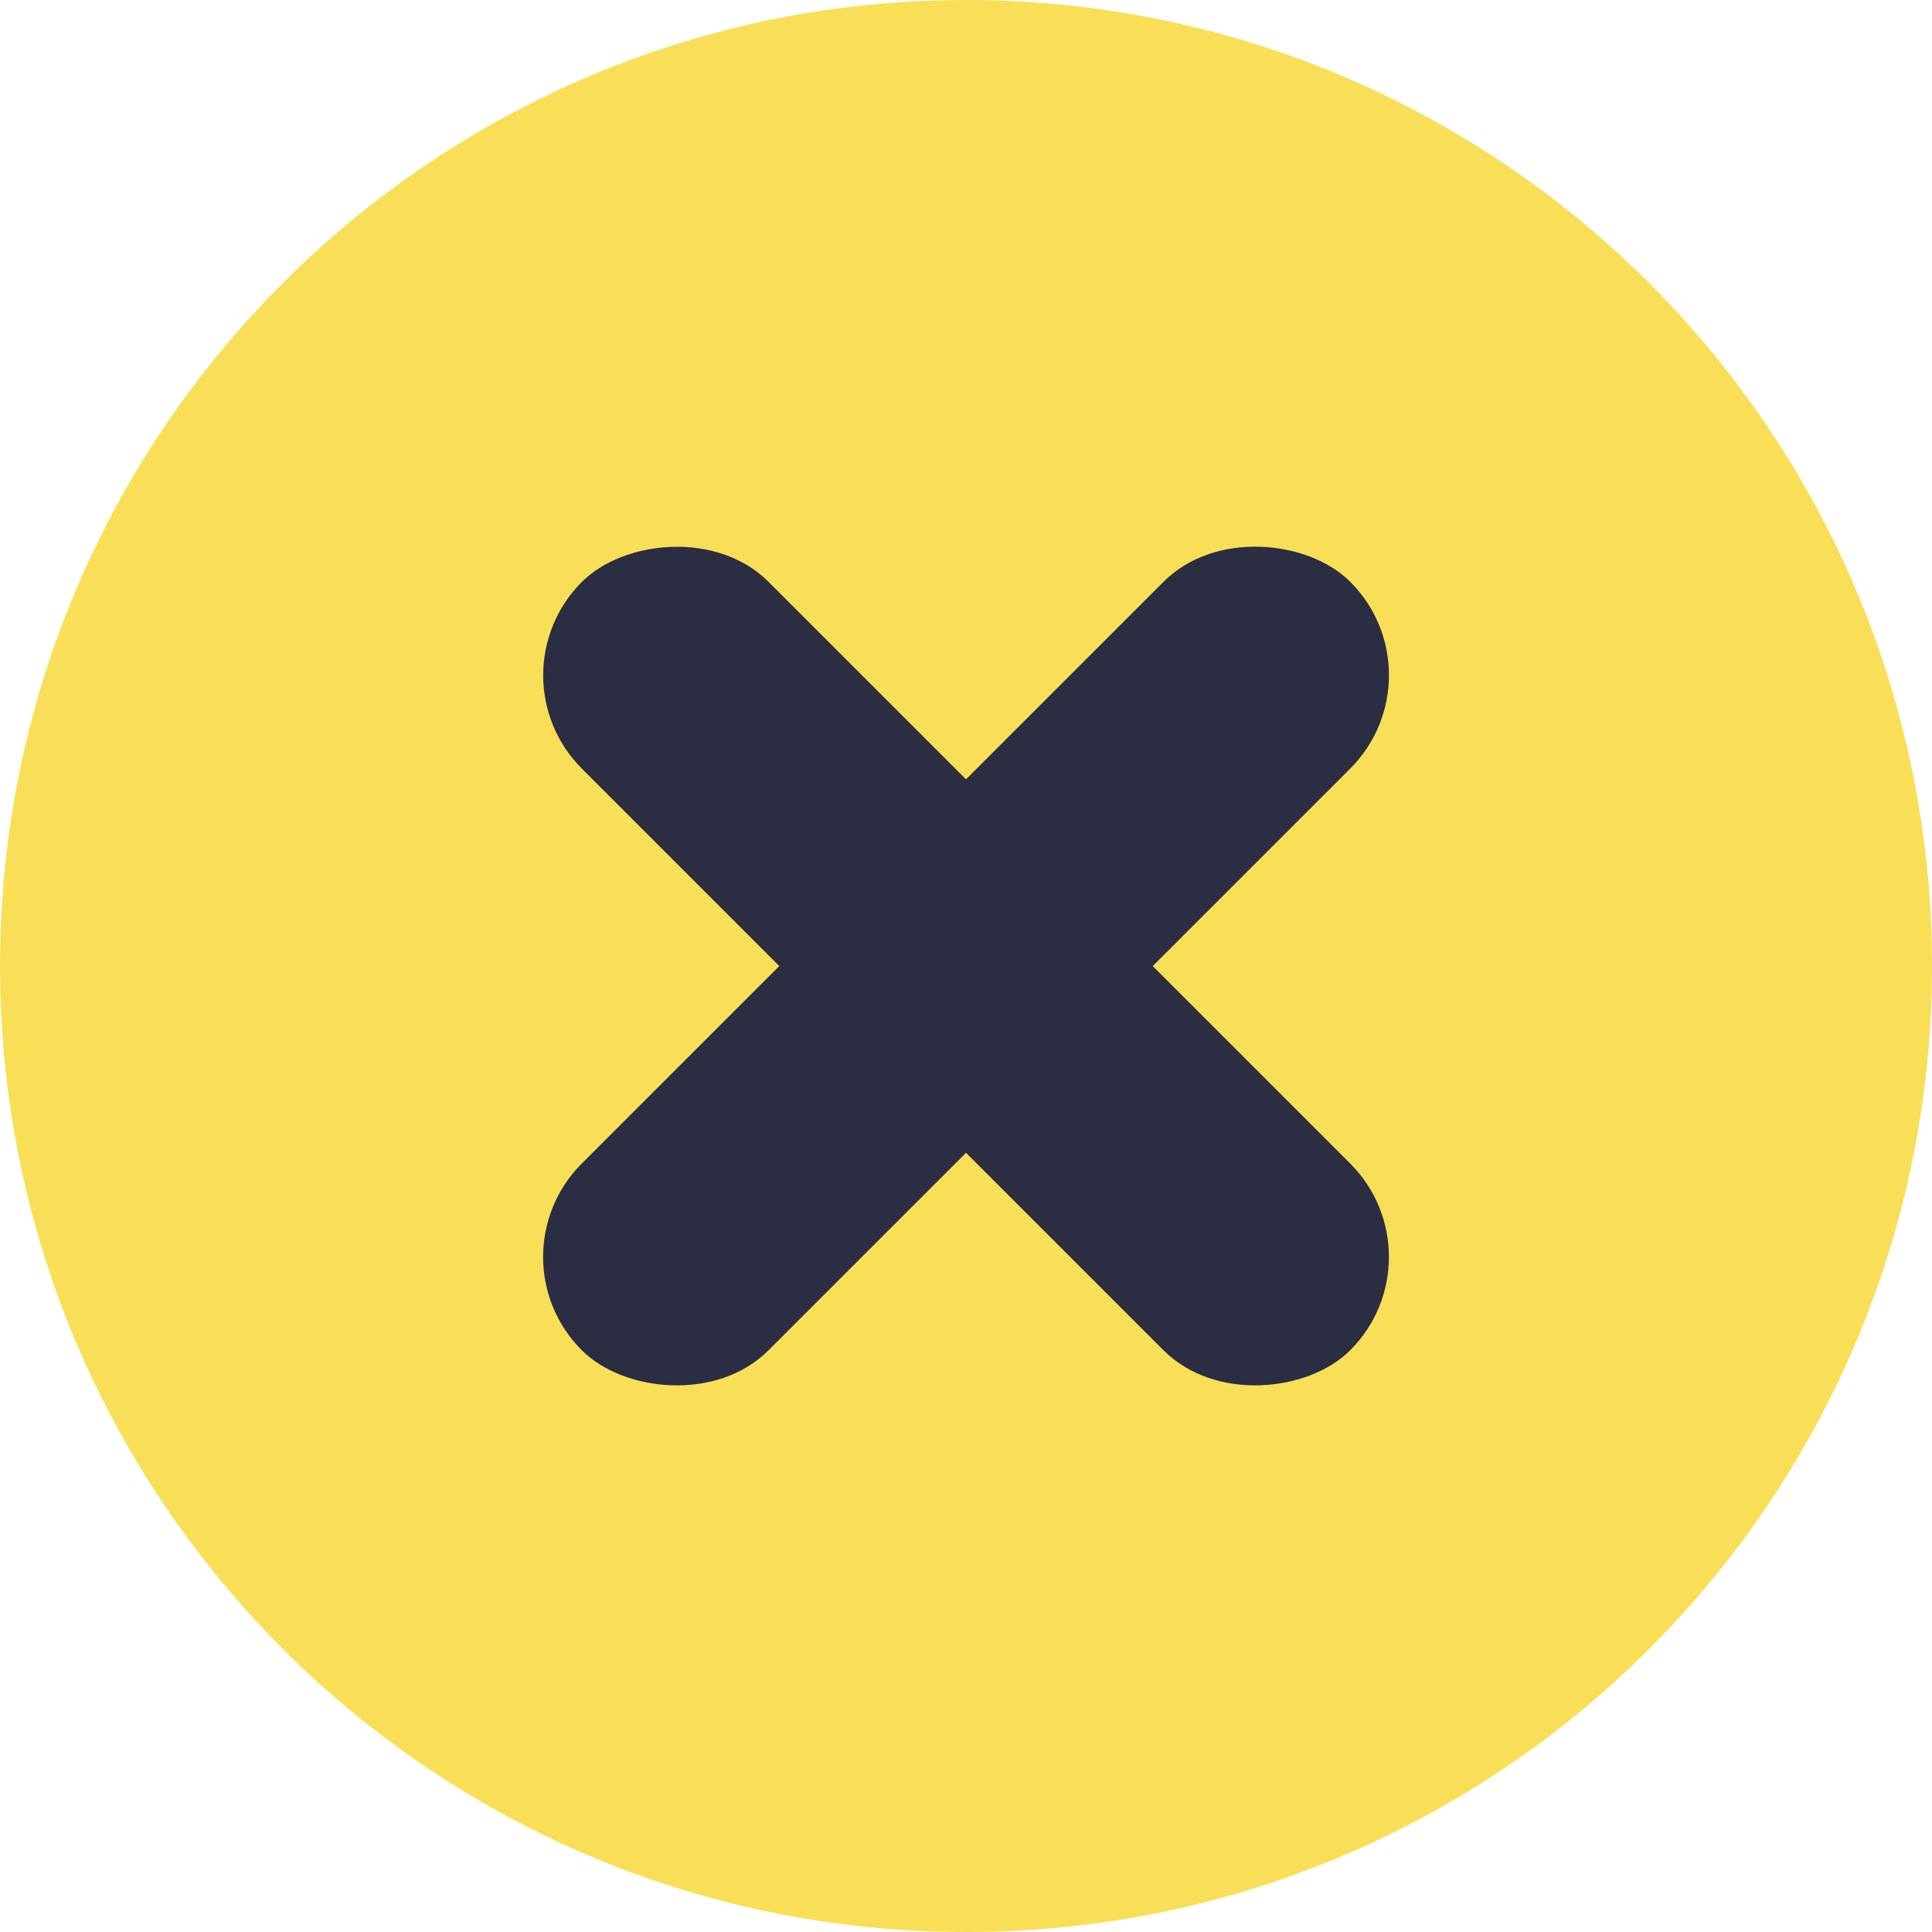 <?xml version="1.0" encoding="UTF-8"?> <svg xmlns="http://www.w3.org/2000/svg" width="16" height="16" viewBox="0 0 16 16" fill="none"><g clip-path="url(#clip0_975_3140)"><path d="M16 8C16 12.418 12.418 16 8 16C3.582 16 0 12.418 0 8C0 3.582 3.582 0 8 0C12.418 0 16 3.582 16 8Z" fill="#F9DF57"></path><rect x="4.045" y="10.409" width="9" height="2.187" rx="1.093" transform="rotate(-45 4.045 10.409)" fill="#2B2D42"></rect><rect width="9" height="2.187" rx="1.093" transform="matrix(-0.707 -0.707 -0.707 0.707 11.955 10.409)" fill="#2B2D42"></rect></g><defs><clipPath id="clip0_975_3140"><rect width="16" height="16" fill="white"></rect></clipPath></defs></svg> 